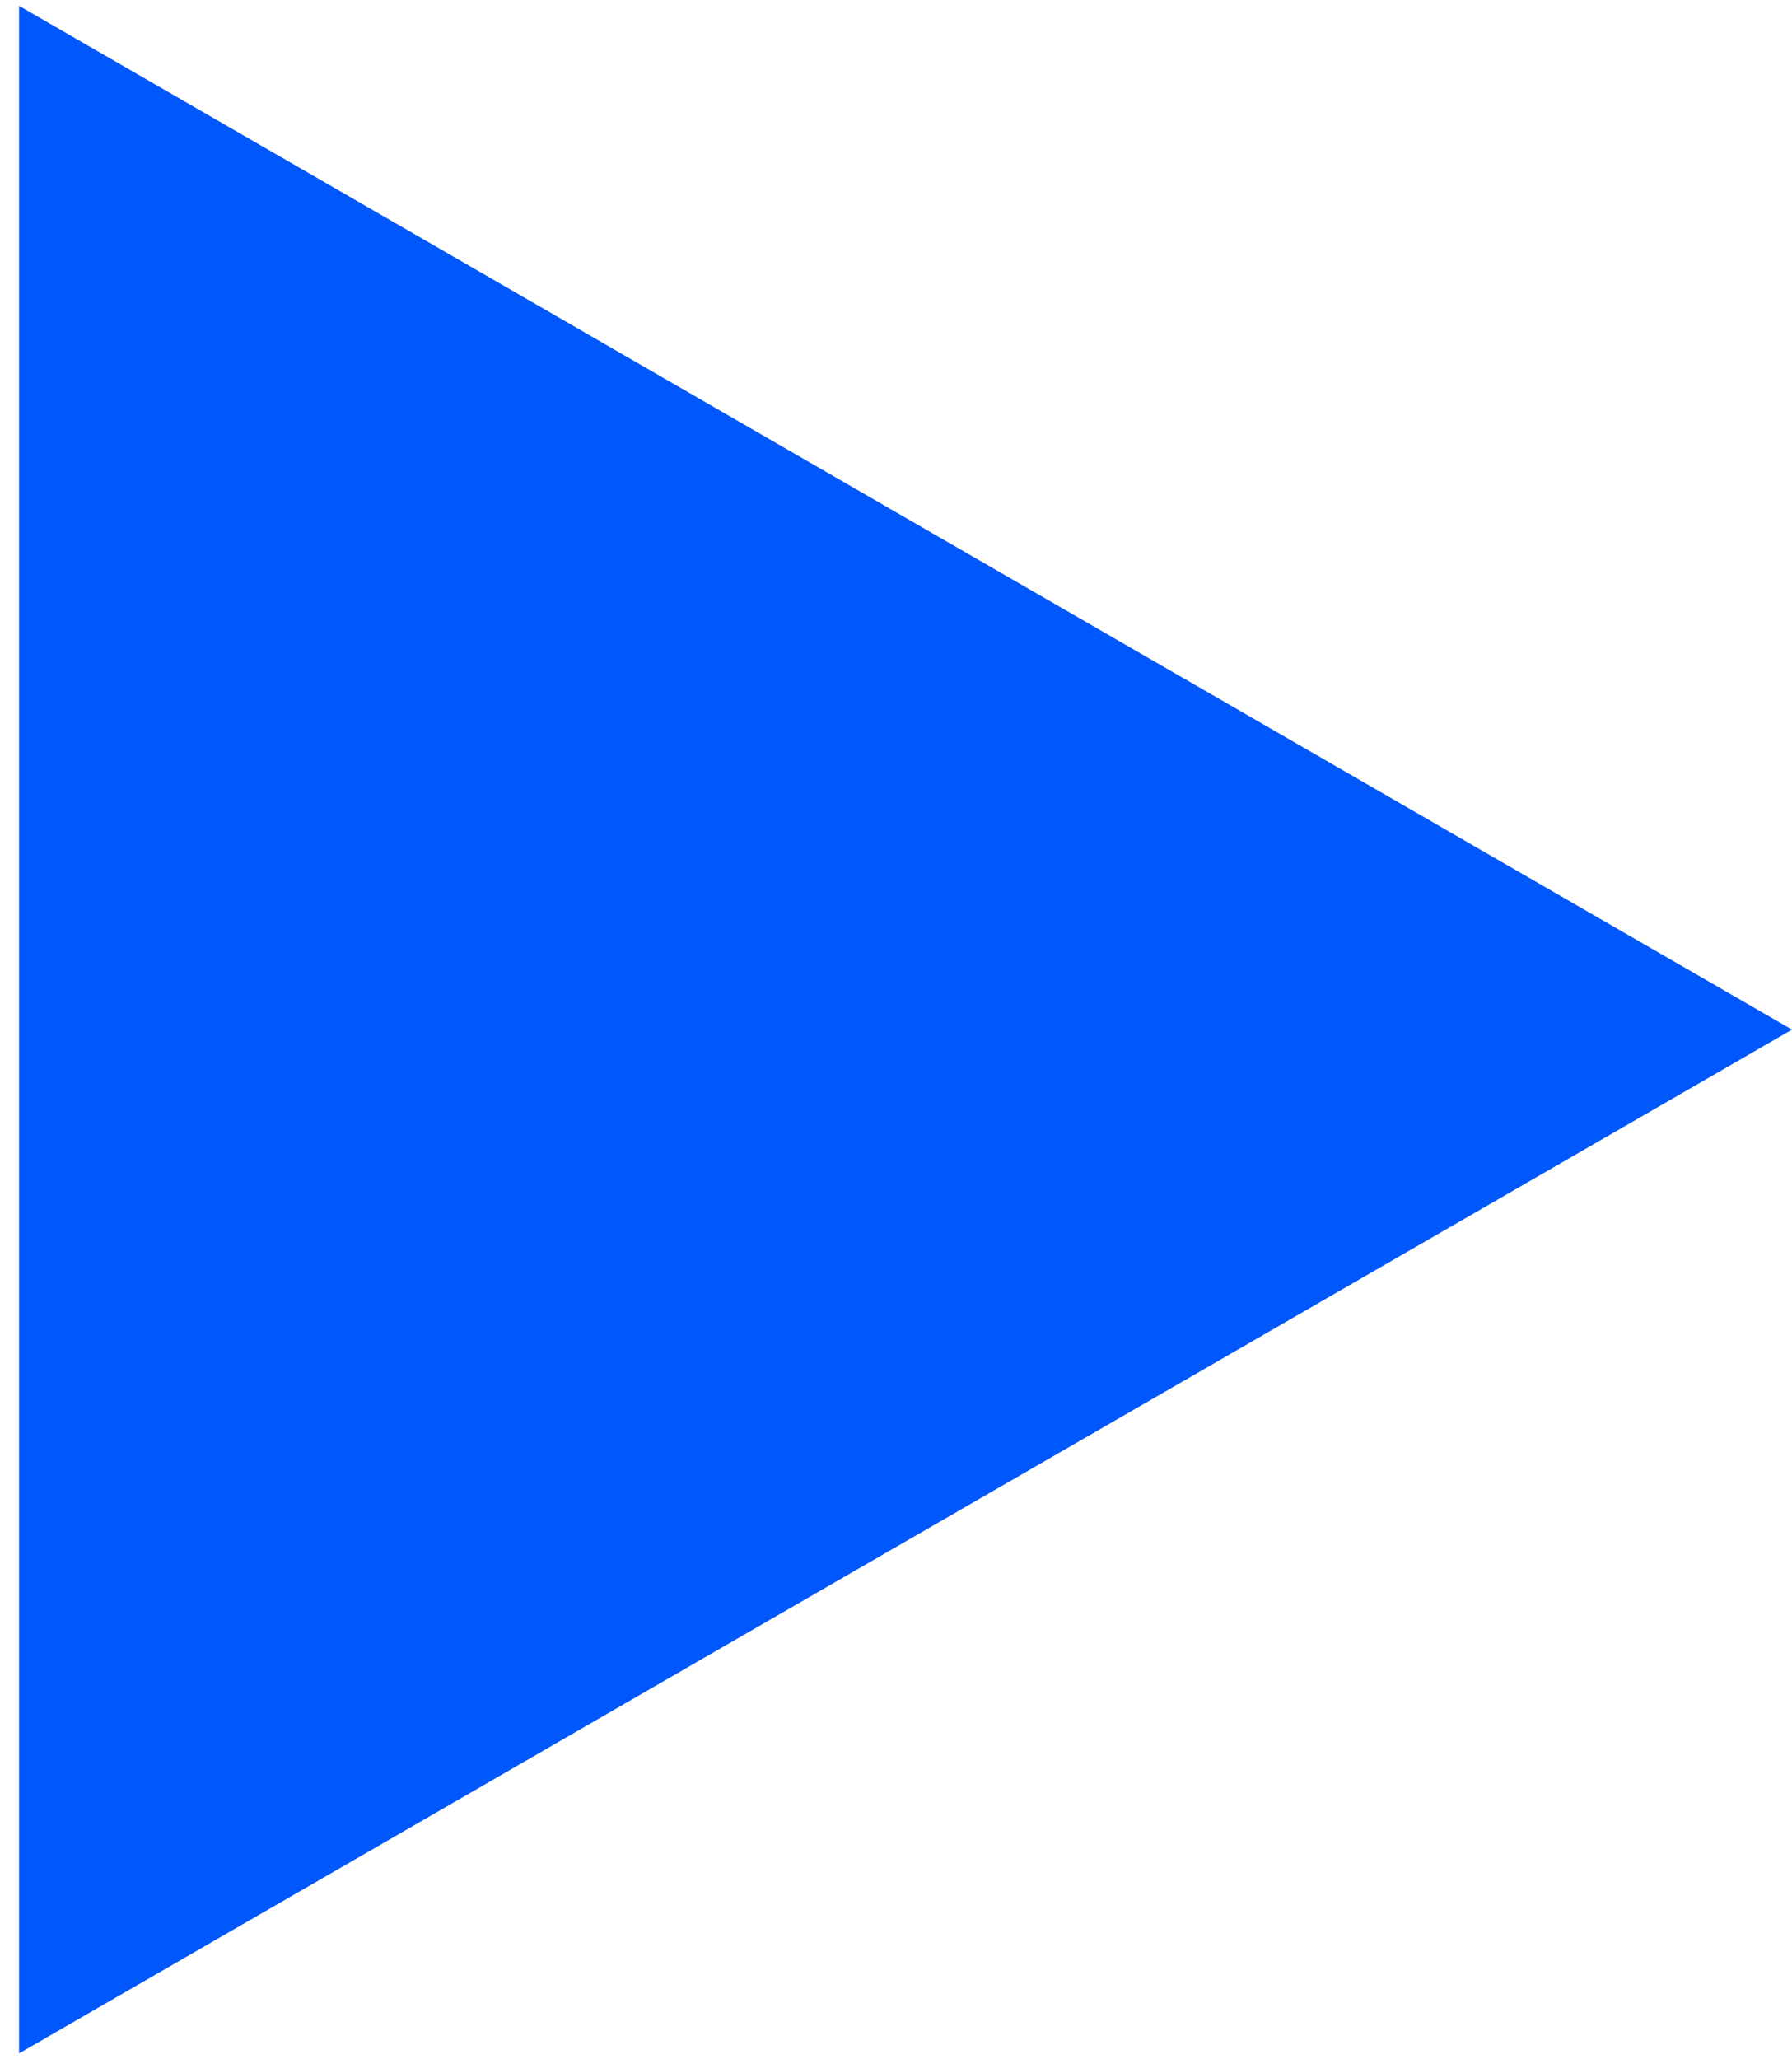 <?xml version="1.0" encoding="UTF-8" standalone="no"?>
<svg
   width="47"
   height="54"
   viewBox="0 0 47 54"
   fill="none"
   version="1.1"
   id="svg3055"
   sodipodi:docname="shape-09.svg"
   inkscape:version="1.2.2 (b0a84865, 2022-12-01)"
   xmlns:inkscape="http://www.inkscape.org/namespaces/inkscape"
   xmlns:sodipodi="http://sodipodi.sourceforge.net/DTD/sodipodi-0.dtd"
   xmlns="http://www.w3.org/2000/svg"
   xmlns:svg="http://www.w3.org/2000/svg">
  <defs
     id="defs3059" />
  <sodipodi:namedview
     id="namedview3057"
     pagecolor="#505050"
     bordercolor="#ffffff"
     borderopacity="1"
     inkscape:showpageshadow="0"
     inkscape:pageopacity="0"
     inkscape:pagecheckerboard="1"
     inkscape:deskcolor="#505050"
     showgrid="false"
     inkscape:zoom="4.3703704"
     inkscape:cx="-17.733051"
     inkscape:cy="27"
     inkscape:window-width="1309"
     inkscape:window-height="456"
     inkscape:window-x="0"
     inkscape:window-y="25"
     inkscape:window-maximized="0"
     inkscape:current-layer="svg3055" />
  <path
     d="M0.5 0.153L47 27L0.5 53.847L0.5 0.153Z"
     fill="#FA9161"
     id="path3053"
     style="fill:#0057fc;fill-opacity:1" />
</svg>
